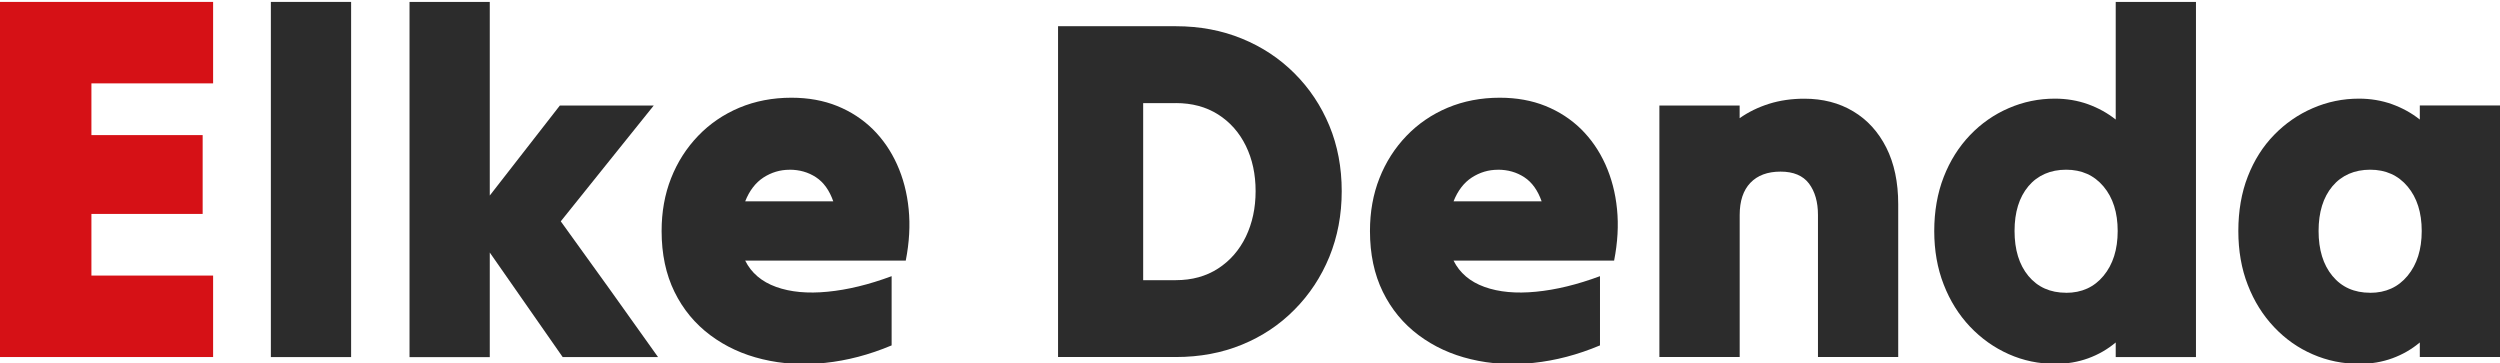 <?xml version="1.0" encoding="UTF-8"?>
<svg id="Ebene_2" data-name="Ebene 2" xmlns="http://www.w3.org/2000/svg" viewBox="0 0 456.69 66.32">
  <defs>
    <style>
      .cls-1 {
        fill: #d61116;
      }

      .cls-1, .cls-2 {
        stroke-width: 0px;
      }

      .cls-2 {
        fill: #2c2c2c;
      }
    </style>
  </defs>
  <path class="cls-1" d="M0,65.23V.35h38.93v14.88h-22.23v9.45h20.32v14.4h-20.32v11.26h22.23v14.88H0Z"/>
  <path class="cls-2" d="M49.48,65.23V.35h14.66v64.88h-14.66Z"/>
  <path class="cls-2" d="M74.81,65.23V.35h14.66v35.37c2.13-2.72,4.26-5.46,6.4-8.22s4.27-5.5,6.4-8.22h17.15c-2.79,3.5-5.62,7.02-8.49,10.57-2.87,3.56-5.7,7.08-8.49,10.58,2.96,4.09,5.94,8.22,8.93,12.4,2.99,4.17,5.94,8.31,8.84,12.4h-17.42c-2.19-3.14-4.42-6.32-6.66-9.55-2.25-3.23-4.47-6.42-6.66-9.55v19.11h-14.66Z"/>
  <path class="cls-2" d="M162.89,63.09c-4.09,1.72-8.15,2.78-12.18,3.2-4.03.42-7.84.2-11.42-.67-3.58-.85-6.77-2.32-9.55-4.4-2.78-2.08-4.96-4.71-6.53-7.91-1.57-3.2-2.35-6.9-2.35-11.11,0-3.49.57-6.7,1.73-9.64,1.15-2.93,2.8-5.51,4.93-7.73,2.13-2.22,4.65-3.94,7.55-5.16,2.9-1.21,6.07-1.82,9.51-1.82,3.08,0,5.87.51,8.35,1.51,2.49,1.01,4.65,2.42,6.49,4.22,1.83,1.81,3.32,3.96,4.44,6.44s1.84,5.21,2.13,8.17c.3,2.97.12,6.1-.53,9.42h-29.33c1.12,2.25,3.01,3.85,5.64,4.8s5.78,1.24,9.42.88c3.65-.35,7.54-1.3,11.69-2.84v12.62ZM144.22,31.01c-1.72,0-3.3.48-4.76,1.42-1.45.95-2.56,2.4-3.33,4.35h16.09c-.71-2.02-1.76-3.48-3.16-4.4s-3.01-1.38-4.84-1.38Z"/>
  <path class="cls-2" d="M193.28,65.23V4.79h21.51c4.38,0,8.41.76,12.09,2.27,3.67,1.5,6.87,3.62,9.6,6.35,2.73,2.73,4.85,5.91,6.36,9.55,1.51,3.65,2.26,7.63,2.26,11.96s-.76,8.32-2.26,12c-1.51,3.67-3.63,6.89-6.36,9.64-2.72,2.76-5.92,4.89-9.6,6.4s-7.7,2.26-12.09,2.26h-21.51ZM214.79,18.84h-5.96v32.34h5.96c2.96,0,5.54-.71,7.73-2.13,2.19-1.42,3.88-3.36,5.07-5.82,1.18-2.46,1.78-5.23,1.78-8.31s-.59-5.84-1.78-8.27c-1.19-2.43-2.87-4.34-5.07-5.74-2.19-1.39-4.77-2.08-7.73-2.08Z"/>
  <path class="cls-2" d="M292.29,63.09c-4.09,1.72-8.15,2.78-12.18,3.2-4.03.42-7.84.2-11.42-.67-3.58-.85-6.77-2.32-9.55-4.4s-4.96-4.71-6.53-7.91c-1.57-3.2-2.35-6.9-2.35-11.11,0-3.49.57-6.7,1.73-9.64,1.15-2.93,2.8-5.51,4.93-7.73,2.13-2.22,4.65-3.94,7.55-5.16,2.9-1.21,6.07-1.82,9.51-1.82,3.08,0,5.87.51,8.35,1.51,2.49,1.01,4.65,2.42,6.49,4.22,1.83,1.81,3.32,3.96,4.44,6.44,1.12,2.49,1.84,5.21,2.13,8.17.3,2.97.12,6.1-.53,9.42h-29.33c1.12,2.25,3.01,3.85,5.64,4.8s5.78,1.24,9.42.88c3.65-.35,7.54-1.3,11.69-2.84v12.62ZM273.62,31.01c-1.72,0-3.3.48-4.76,1.42-1.45.95-2.56,2.4-3.33,4.35h16.09c-.71-2.02-1.76-3.48-3.16-4.4s-3.01-1.38-4.84-1.38Z"/>
  <path class="cls-2" d="M303.13,65.23V19.28h14.66v2.31c1.6-1.13,3.39-2,5.38-2.63,1.98-.62,4.13-.93,6.44-.93,3.38,0,6.36.77,8.93,2.31,2.58,1.54,4.59,3.75,6.04,6.62,1.45,2.87,2.18,6.33,2.18,10.36v27.9h-14.66v-25.95c0-2.37-.55-4.28-1.64-5.74-1.1-1.45-2.83-2.18-5.2-2.18s-4.21.69-5.51,2.05c-1.3,1.36-1.95,3.32-1.95,5.87v25.95h-14.66Z"/>
  <path class="cls-2" d="M386.49,65.23v-2.67c-1.48,1.24-3.15,2.21-5.02,2.89s-3.87,1.02-6,1.02c-3.02,0-5.87-.59-8.53-1.78-2.67-1.19-5.02-2.86-7.07-5.02-2.04-2.16-3.65-4.72-4.8-7.69-1.16-2.96-1.73-6.22-1.73-9.78s.57-6.9,1.73-9.87c1.15-2.96,2.76-5.5,4.8-7.64,2.04-2.13,4.4-3.78,7.07-4.93,2.67-1.16,5.48-1.74,8.44-1.74,2.13,0,4.15.34,6.05,1.02,1.89.69,3.58,1.62,5.06,2.8V.35h14.66v64.88h-14.66ZM377.43,53.49c2.84,0,5.12-1.03,6.84-3.11s2.58-4.8,2.58-8.18-.86-6.08-2.58-8.13-4-3.07-6.84-3.07-5.2,1.01-6.89,3.02c-1.69,2.02-2.53,4.74-2.53,8.17s.84,6.18,2.53,8.22,3.99,3.07,6.89,3.07Z"/>
  <path class="cls-2" d="M442.04,65.23v-2.67c-1.48,1.24-3.15,2.21-5.02,2.89s-3.87,1.02-6,1.02c-3.02,0-5.87-.58-8.53-1.74-2.67-1.15-5.02-2.81-7.07-4.98s-3.65-4.72-4.8-7.69c-1.16-2.96-1.73-6.25-1.73-9.87s.57-6.99,1.73-9.95c1.15-2.96,2.76-5.5,4.8-7.59,2.04-2.1,4.4-3.74,7.07-4.89,2.67-1.16,5.48-1.74,8.44-1.74,2.13,0,4.15.34,6.05,1.02,1.89.69,3.58,1.62,5.06,2.8v-2.57h14.66v45.95h-14.66ZM432.97,53.49c2.84,0,5.12-1.03,6.84-3.11s2.58-4.8,2.58-8.18-.86-6.08-2.58-8.13-4-3.07-6.84-3.07-5.2,1.01-6.89,3.02c-1.69,2.02-2.53,4.74-2.53,8.17s.84,6.18,2.53,8.22c1.69,2.05,3.99,3.07,6.89,3.07Z"/>
</svg>